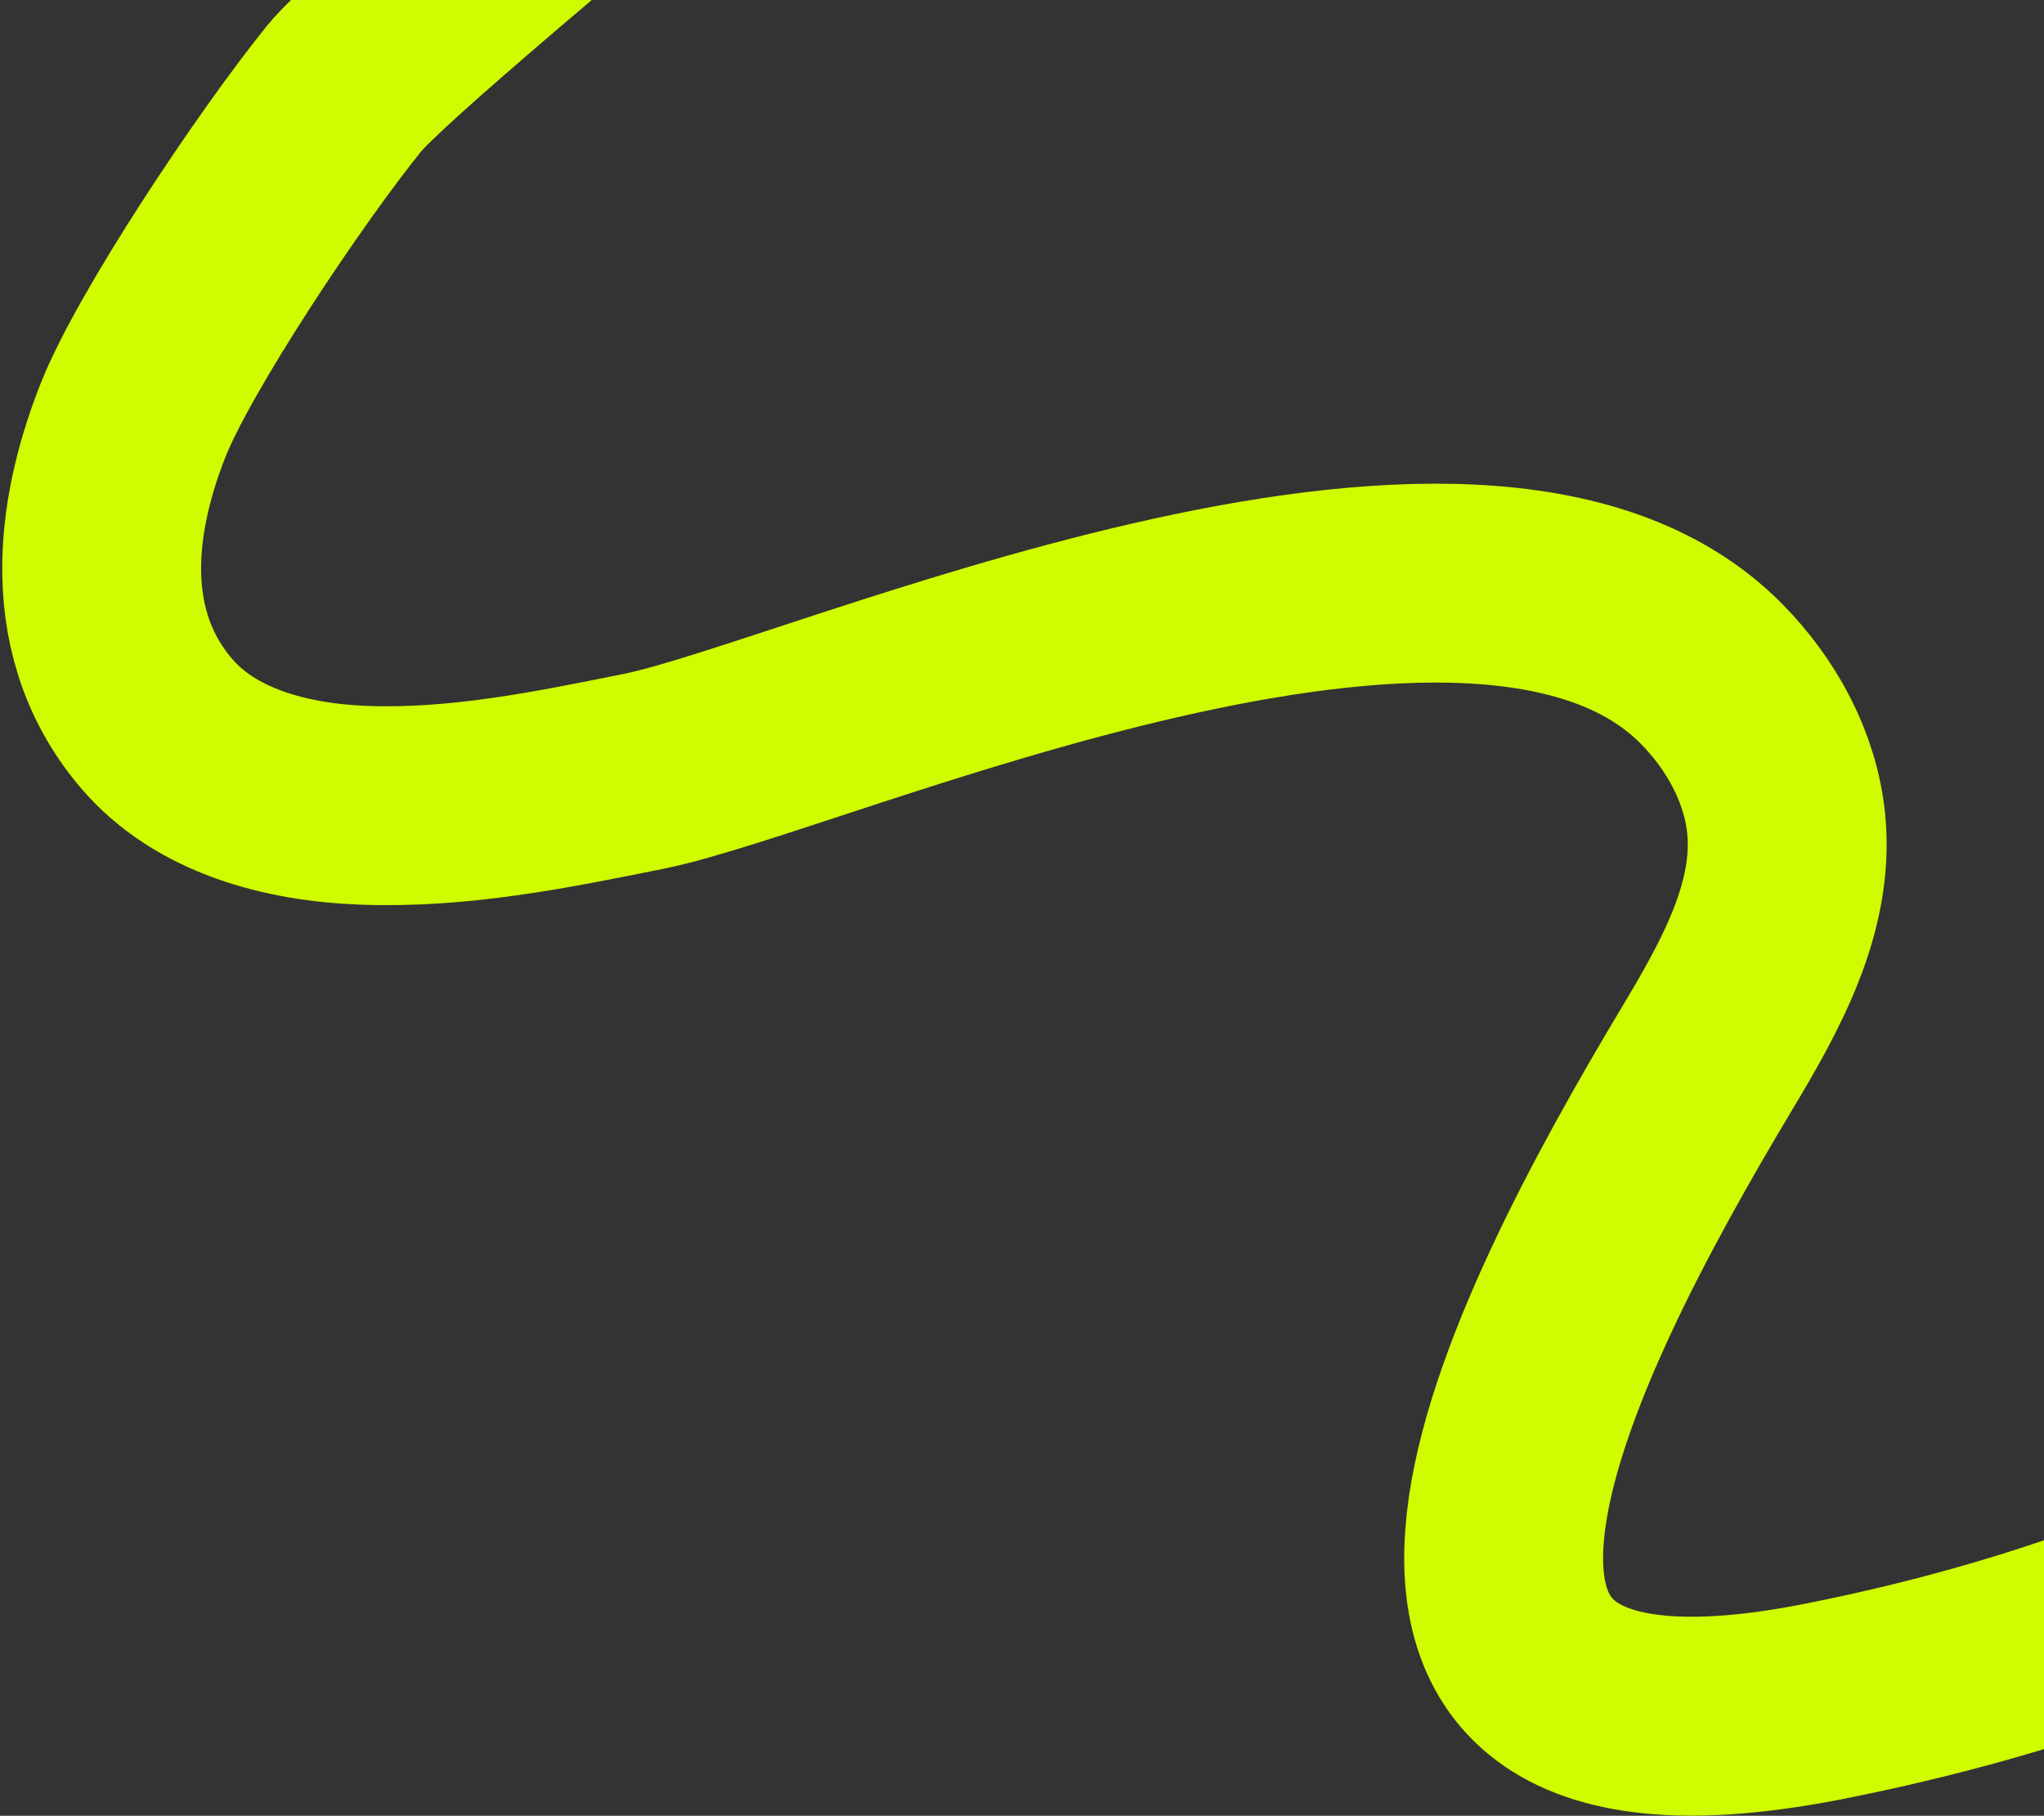 <svg width="555" height="493" viewBox="0 0 555 493" fill="none" xmlns="http://www.w3.org/2000/svg">
<rect x="0" y="0" width="555" height="493" fill="#333333" stroke="none"/>
<path d="M247.076 -234.106C289.971 -271.349 339.133 -303.022 363.819 -252.105C371.355 -236.56 364.304 -218.991 352.833 -206.078C301.024 -147.737 110.731 2.619 93.343 24.149C75.955 45.679 44.494 92.812 36.059 114.255C27.625 135.698 19.88 169.658 42.325 196.228C55.737 212.105 77.799 217.831 98.569 218.634C124.254 219.638 149.729 214.496 174.938 209.385C222.171 199.802 401.098 118.505 464.719 182.956C475.579 193.954 483.479 208.34 485.003 223.73C487.236 246.392 475.282 267.748 463.574 287.276C417.756 363.726 352.833 490.081 495.194 461.952C637.556 433.824 695.203 367.469 695.203 367.469" stroke="#CFFD00" stroke-width="54" stroke-miterlimit="10" stroke-linecap="round"/>
</svg>
